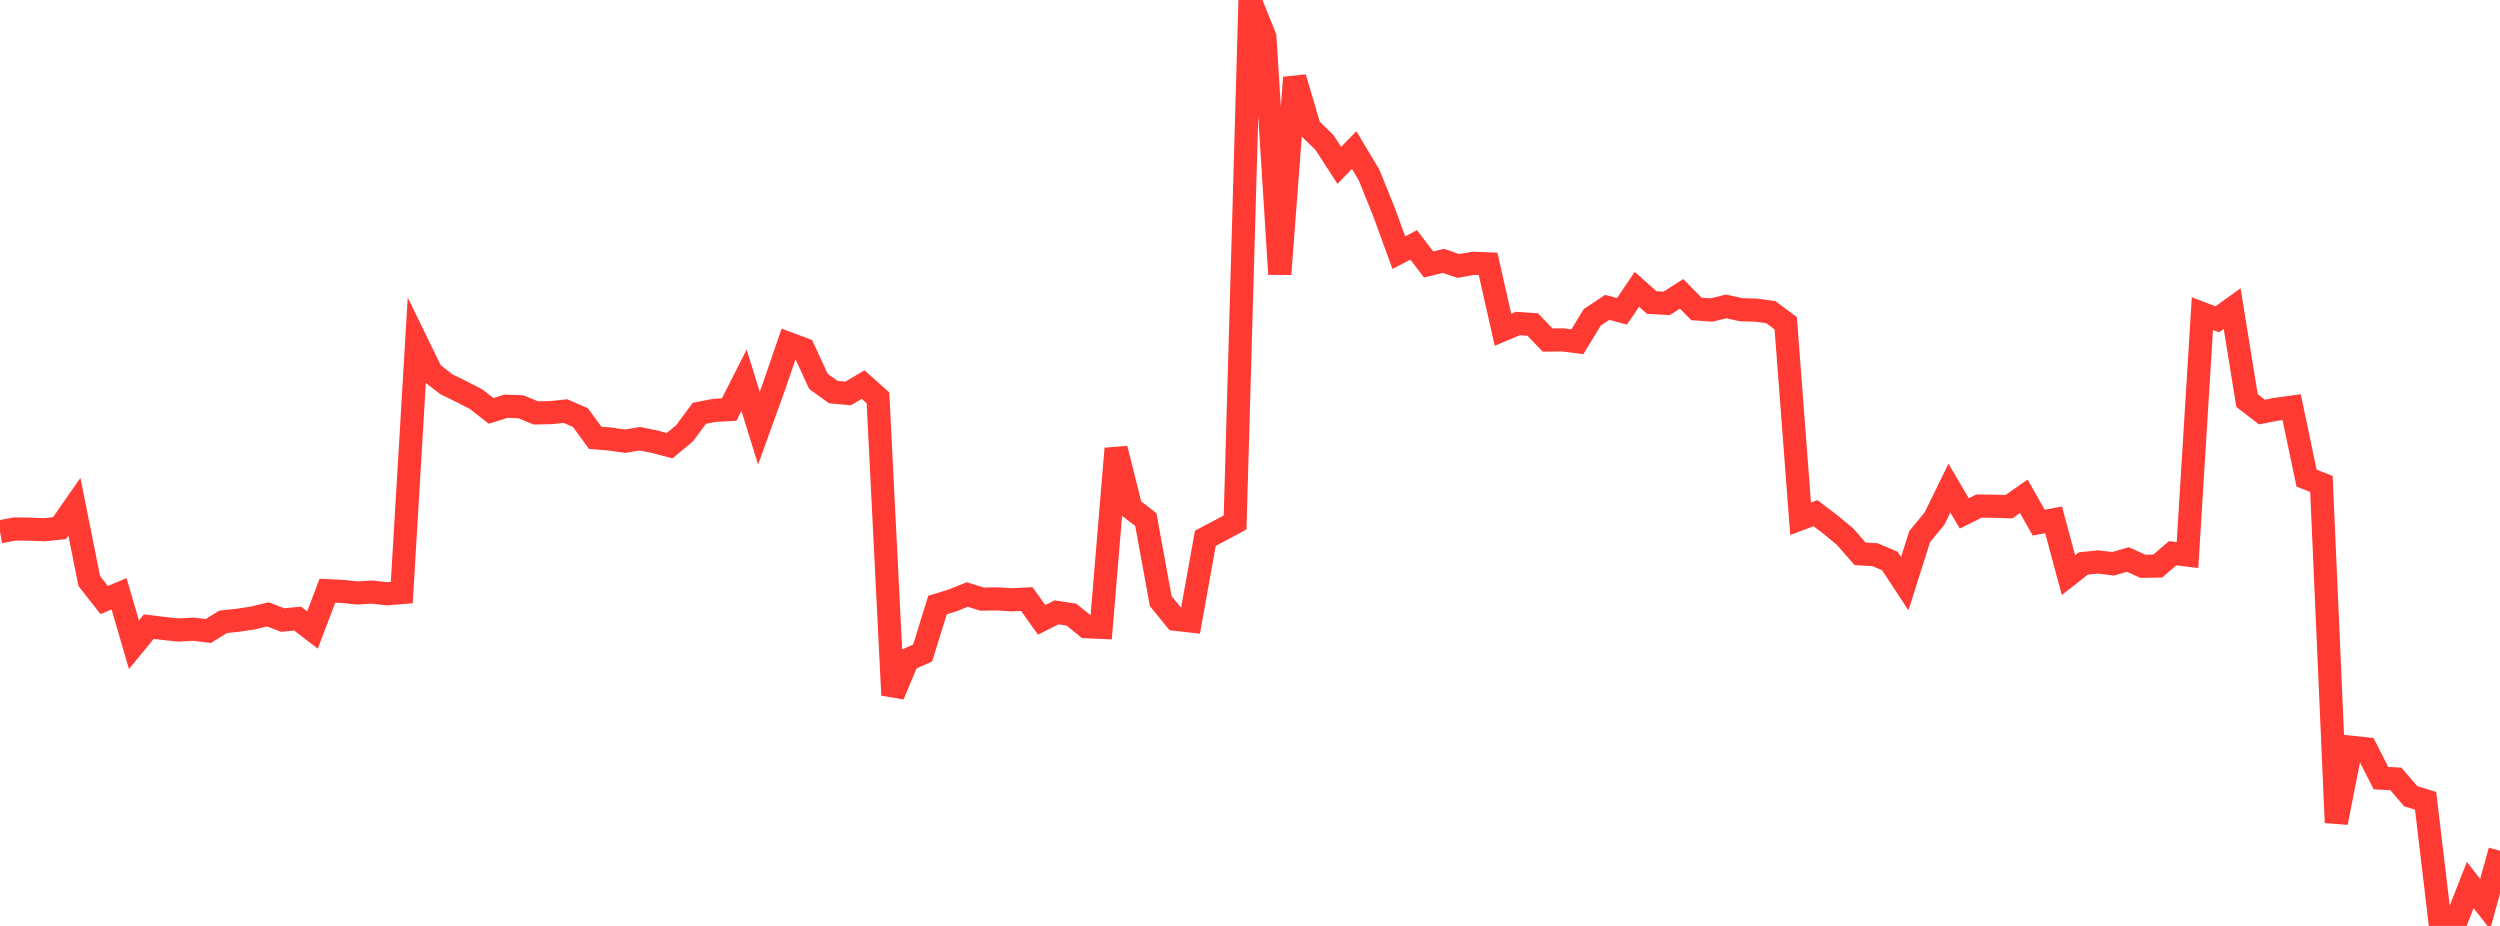 <?xml version="1.0" standalone="no"?>
<!DOCTYPE svg PUBLIC "-//W3C//DTD SVG 1.1//EN" "http://www.w3.org/Graphics/SVG/1.1/DTD/svg11.dtd">

<svg width="135" height="50" viewBox="0 0 135 50" preserveAspectRatio="none" 
  xmlns="http://www.w3.org/2000/svg"
  xmlns:xlink="http://www.w3.org/1999/xlink">


<polyline points="0.0, 28.717 0.804, 28.565 1.607, 28.575 2.411, 28.605 3.214, 28.517 4.018, 27.364 4.821, 31.378 5.625, 32.402 6.429, 32.064 7.232, 34.817 8.036, 33.837 8.839, 33.937 9.643, 34.022 10.446, 33.975 11.25, 34.074 12.054, 33.577 12.857, 33.492 13.661, 33.371 14.464, 33.175 15.268, 33.483 16.071, 33.404 16.875, 34.021 17.679, 31.898 18.482, 31.935 19.286, 32.019 20.089, 31.973 20.893, 32.065 21.696, 31.998 22.5, 18.481 23.304, 20.13 24.107, 20.75 24.911, 21.145 25.714, 21.557 26.518, 22.188 27.321, 21.937 28.125, 21.964 28.929, 22.296 29.732, 22.282 30.536, 22.2 31.339, 22.547 32.143, 23.642 32.946, 23.709 33.75, 23.825 34.554, 23.692 35.357, 23.853 36.161, 24.068 36.964, 23.399 37.768, 22.315 38.571, 22.161 39.375, 22.117 40.179, 20.534 40.982, 23.122 41.786, 20.896 42.589, 18.557 43.393, 18.855 44.196, 20.596 45.0, 21.173 45.804, 21.245 46.607, 20.767 47.411, 21.485 48.214, 37.533 49.018, 35.615 49.821, 35.265 50.625, 32.674 51.429, 32.426 52.232, 32.103 53.036, 32.353 53.839, 32.339 54.643, 32.389 55.446, 32.348 56.25, 33.473 57.054, 33.067 57.857, 33.191 58.661, 33.842 59.464, 33.877 60.268, 24.226 61.071, 27.435 61.875, 28.06 62.679, 32.458 63.482, 33.442 64.286, 33.532 65.089, 29.066 65.893, 28.644 66.696, 28.211 67.5, 0.0 68.304, 2 69.107, 14.805 69.911, 4.191 70.714, 6.91 71.518, 7.689 72.321, 8.93 73.125, 8.103 73.929, 9.447 74.732, 11.438 75.536, 13.641 76.339, 13.225 77.143, 14.28 77.946, 14.086 78.75, 14.363 79.554, 14.219 80.357, 14.249 81.161, 17.808 81.964, 17.47 82.768, 17.526 83.571, 18.364 84.375, 18.354 85.179, 18.454 85.982, 17.134 86.786, 16.599 87.589, 16.811 88.393, 15.623 89.196, 16.339 90.0, 16.381 90.804, 15.868 91.607, 16.683 92.411, 16.742 93.214, 16.547 94.018, 16.725 94.821, 16.748 95.625, 16.856 96.429, 17.454 97.232, 28.012 98.036, 27.712 98.839, 28.32 99.643, 28.988 100.446, 29.908 101.25, 29.952 102.054, 30.295 102.857, 31.518 103.661, 28.98 104.464, 28.001 105.268, 26.358 106.071, 27.724 106.875, 27.325 107.679, 27.337 108.482, 27.361 109.286, 26.801 110.089, 28.223 110.893, 28.07 111.696, 31.057 112.5, 30.428 113.304, 30.345 114.107, 30.445 114.911, 30.212 115.714, 30.58 116.518, 30.567 117.321, 29.875 118.125, 29.974 118.929, 16.938 119.732, 17.241 120.536, 16.663 121.339, 21.629 122.143, 22.249 122.946, 22.095 123.75, 21.987 124.554, 25.817 125.357, 26.134 126.161, 44.421 126.964, 40.351 127.768, 40.437 128.571, 42.019 129.375, 42.061 130.179, 42.995 130.982, 43.244 131.786, 50.0 132.589, 49.844 133.393, 47.79 134.196, 48.82 135.0, 45.942" fill="none" stroke="#ff3a33" stroke-width="1.25"/>

</svg>